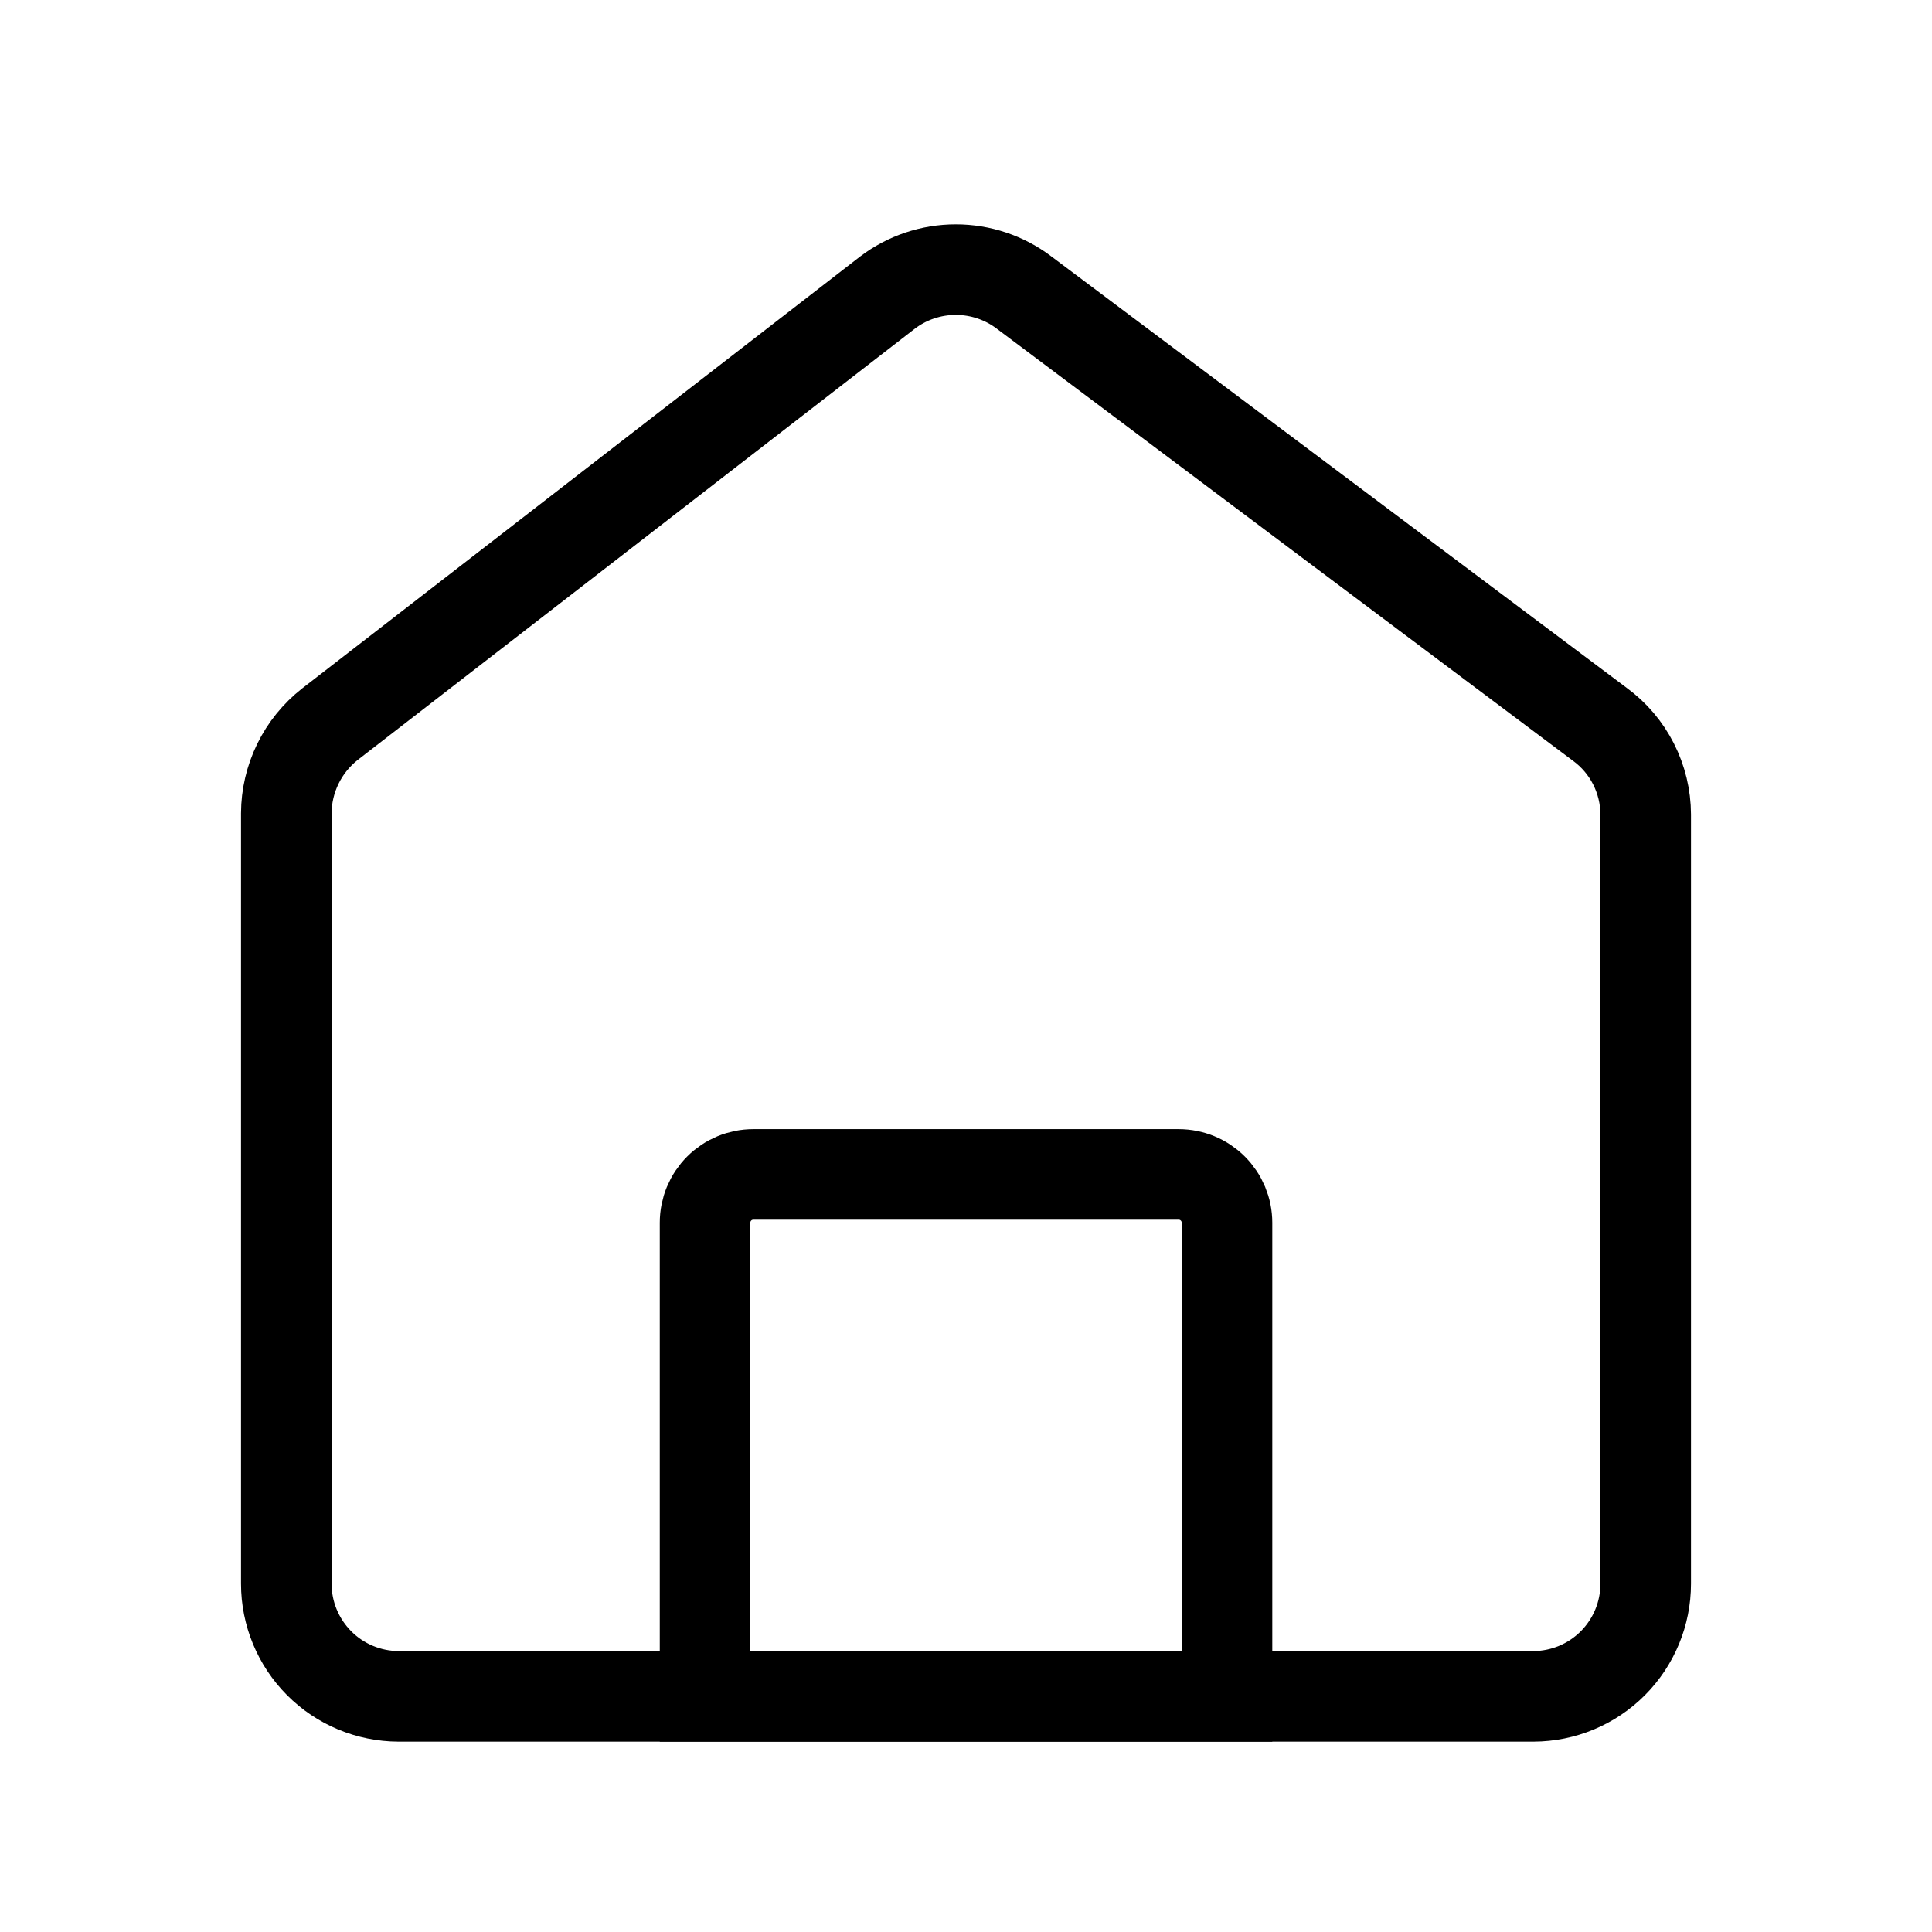 <svg width="32" height="32" viewBox="0 0 32 32" fill="none" xmlns="http://www.w3.org/2000/svg">
<path d="M27.258 13.491V26.231C27.258 26.725 27.062 27.198 26.714 27.548C26.365 27.898 25.893 28.095 25.399 28.097H6.601C6.107 28.095 5.634 27.898 5.286 27.548C4.938 27.198 4.742 26.725 4.742 26.231V13.472C4.743 13.187 4.809 12.907 4.934 12.651C5.058 12.396 5.24 12.172 5.463 11.996L14.7 4.846C15.025 4.599 15.423 4.466 15.831 4.466C16.239 4.466 16.637 4.599 16.962 4.846L26.497 11.996C26.733 12.168 26.924 12.393 27.056 12.653C27.188 12.913 27.257 13.2 27.258 13.491V13.491Z" stroke="black" stroke-width="1.5" stroke-miterlimit="10"/>
<path d="M12.477 19.452H19.523C19.735 19.452 19.938 19.536 20.088 19.686C20.238 19.836 20.323 20.039 20.323 20.251V28.097H11.678V20.251C11.678 20.039 11.762 19.836 11.912 19.686C12.062 19.536 12.265 19.452 12.477 19.452V19.452Z" stroke="black" stroke-width="1.5" stroke-miterlimit="10"/>
</svg>

